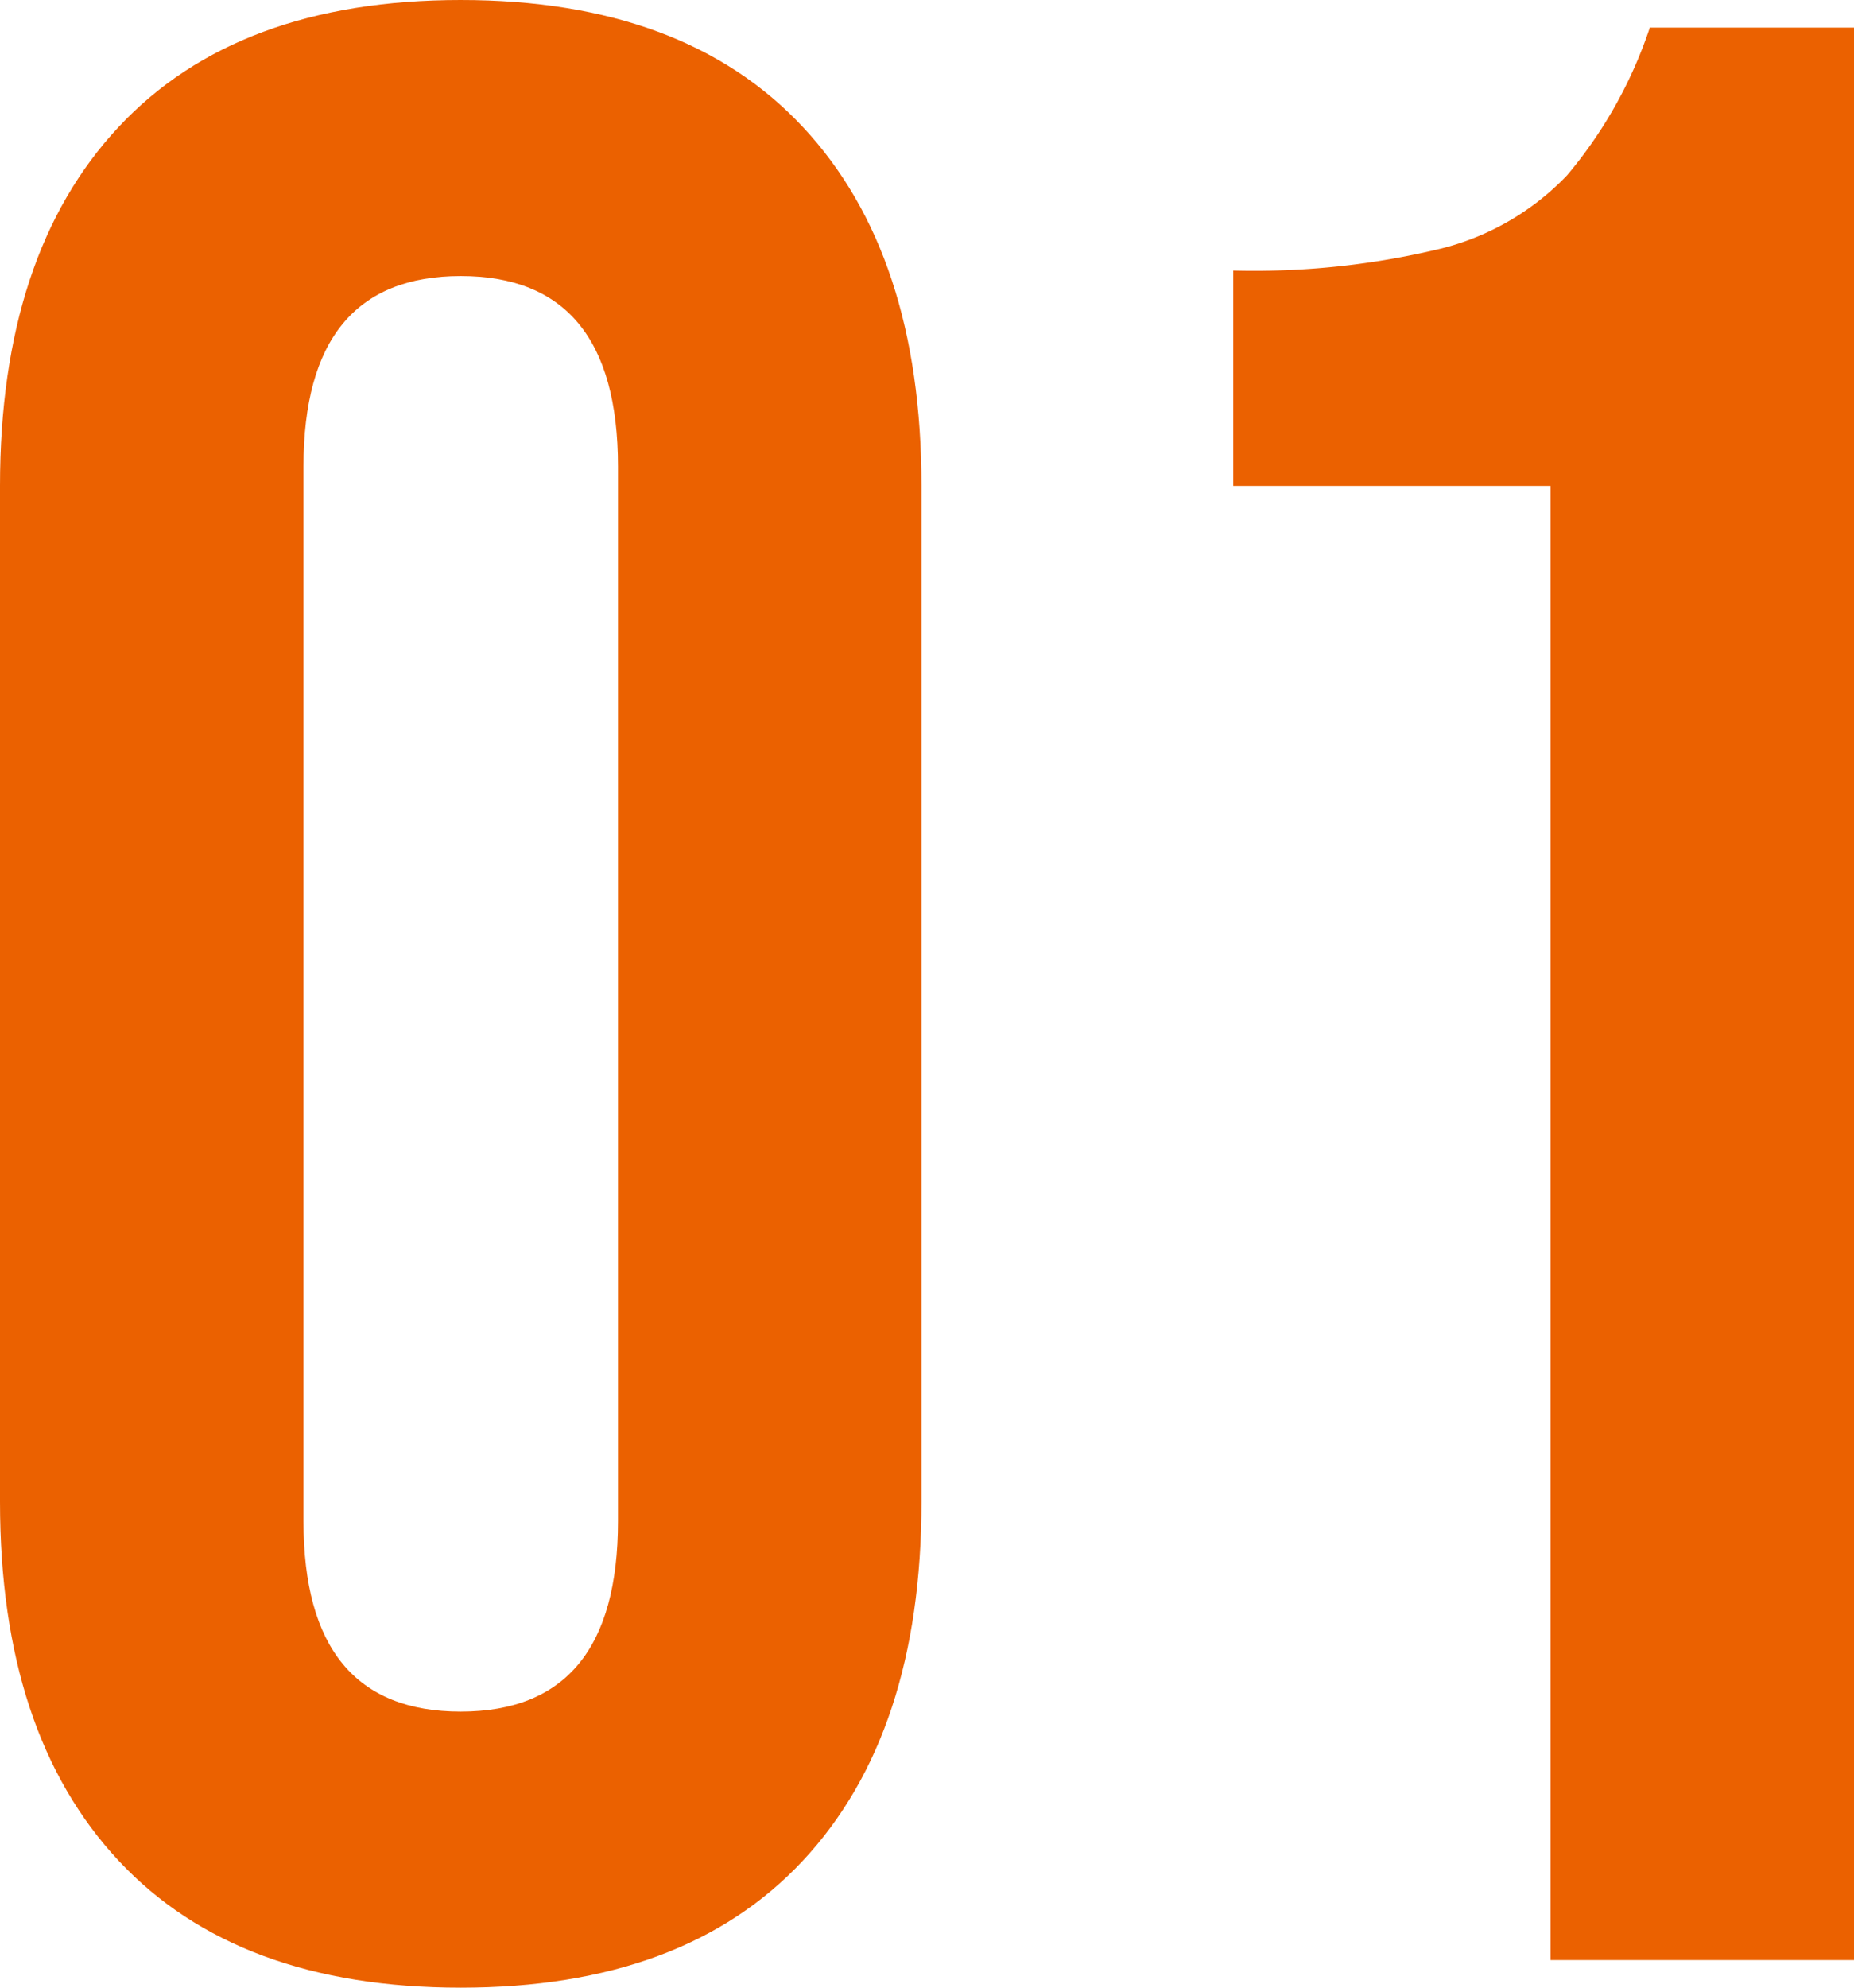 <svg xmlns="http://www.w3.org/2000/svg" width="56" height="60" viewBox="0 0 56 60">
  <g id="_01" data-name="01" transform="translate(-20 -5103)">
    <path id="パス_281" data-name="パス 281" d="M3.583,56.167Q0,52.333,0,45.333V14.666q0-7,3.583-10.833T13.917,0q6.75,0,10.333,3.833t3.583,10.833V45.333q0,7-3.583,10.834T13.917,60Q7.166,60,3.583,56.167M18.666,45.916V14.084q0-5.751-4.749-5.751t-4.75,5.751V45.916q0,5.752,4.75,5.75t4.749-5.75" transform="translate(20 5103)" fill="#eb6100"/>
    <path id="パス_282" data-name="パス 282" d="M46.833,14.667H37.25v-6.5A24.017,24.017,0,0,0,43.542,7.5a7.919,7.919,0,0,0,3.791-2.208,13.568,13.568,0,0,0,2.5-4.459H56V59.167H46.833Z" transform="translate(20 5103)" fill="#eb6100"/>
  </g>
</svg>
